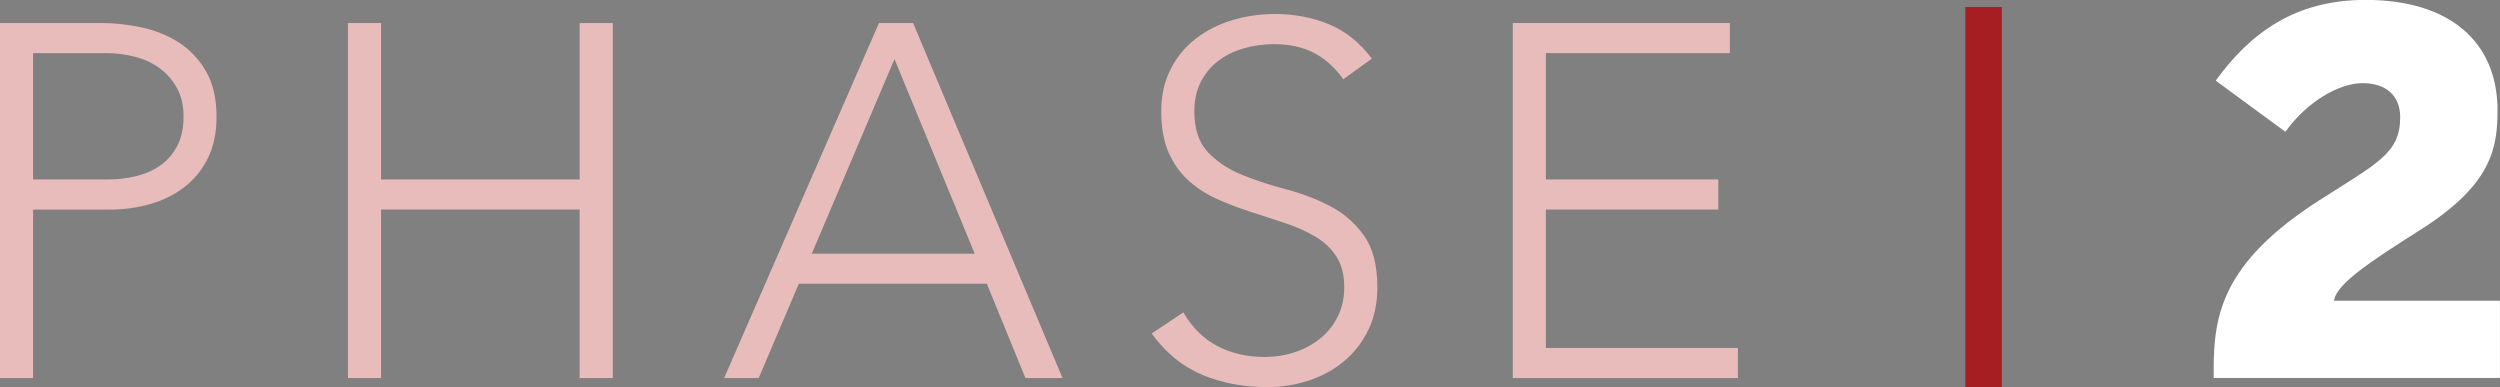 <svg xmlns="http://www.w3.org/2000/svg" id="Layer_2" data-name="Layer 2" viewBox="0 0 478.65 74.11"><rect x="0" y="0" width="478.65" height="74.11" fill="#808080" stroke="none"/><defs><style> .cls-1 { fill: #a71e22; } .cls-1, .cls-2, .cls-3 { stroke-width: 0px; } .cls-2 { fill: #e8bcbb; } .cls-3 { fill: #fff; } </style></defs><g id="Layer_1-2" data-name="Layer 1"><g><g><path class="cls-2" d="M0,4.41h19.58c2.37,0,4.85.27,7.44.82,2.59.54,4.96,1.49,7.1,2.83,2.14,1.34,3.9,3.18,5.28,5.52,1.38,2.34,2.06,5.26,2.06,8.78,0,3.07-.56,5.73-1.68,7.97-1.12,2.24-2.62,4.08-4.51,5.52-1.89,1.44-4.06,2.51-6.53,3.22-2.46.71-5.04,1.06-7.73,1.06H6.34v32.26H0V4.41ZM6.34,34.36h14.4c1.79,0,3.55-.21,5.28-.62,1.73-.42,3.26-1.09,4.61-2.02,1.34-.93,2.43-2.16,3.26-3.7.83-1.54,1.25-3.42,1.25-5.66s-.43-4.03-1.3-5.57c-.86-1.54-1.98-2.8-3.36-3.79-1.38-.99-2.96-1.71-4.75-2.16-1.79-.45-3.58-.67-5.38-.67H6.34v24.19Z"></path><path class="cls-2" d="M66.62,4.41h6.34v29.95h38.02V4.41h6.34v67.97h-6.34v-32.26h-38.02v32.26h-6.34V4.41Z"></path><path class="cls-2" d="M168.29,4.41h6.53l28.61,67.97h-7.1l-7.39-18.05h-36l-7.68,18.05h-6.62L168.29,4.41ZM171.26,11.32l-15.84,37.25h31.2l-15.36-37.25Z"></path><path class="cls-2" d="M226.56,59.8c1.66,2.88,3.82,5.03,6.48,6.43,2.66,1.41,5.68,2.11,9.07,2.11,2.11,0,4.09-.32,5.95-.96,1.86-.64,3.47-1.54,4.85-2.69,1.38-1.15,2.46-2.54,3.26-4.18.8-1.63,1.2-3.47,1.2-5.52,0-2.37-.5-4.32-1.49-5.86-.99-1.54-2.32-2.8-3.98-3.79-1.67-.99-3.54-1.84-5.62-2.54-2.08-.7-4.22-1.41-6.43-2.11-2.21-.7-4.35-1.5-6.43-2.4-2.08-.9-3.95-2.06-5.62-3.5-1.67-1.44-2.99-3.25-3.98-5.42-.99-2.18-1.49-4.86-1.49-8.06,0-3.01.59-5.68,1.78-8.02,1.18-2.34,2.78-4.29,4.8-5.86,2.02-1.57,4.33-2.75,6.96-3.55,2.62-.8,5.38-1.2,8.26-1.2,3.71,0,7.15.66,10.32,1.97,3.17,1.31,5.9,3.5,8.21,6.58l-5.47,3.94c-1.6-2.24-3.47-3.92-5.62-5.04-2.14-1.12-4.69-1.68-7.63-1.68-2.05,0-4,.27-5.86.82-1.86.54-3.47,1.34-4.85,2.4-1.38,1.06-2.48,2.39-3.31,3.98-.83,1.6-1.25,3.49-1.25,5.66,0,3.39.86,6,2.59,7.82,1.73,1.82,3.89,3.26,6.48,4.32,2.59,1.06,5.41,1.99,8.45,2.78,3.04.8,5.86,1.87,8.45,3.22,2.59,1.34,4.75,3.22,6.48,5.62,1.73,2.4,2.59,5.71,2.59,9.94,0,3.07-.58,5.79-1.73,8.16-1.15,2.37-2.7,4.37-4.66,6-1.95,1.63-4.21,2.86-6.77,3.7-2.56.83-5.22,1.25-7.97,1.25-4.48,0-8.61-.78-12.38-2.35-3.78-1.57-7.01-4.21-9.7-7.92l6.05-4.03Z"></path><path class="cls-2" d="M289.63,4.41h41.57v5.76h-35.23v24.19h33.02v5.76h-33.02v26.5h36.77v5.76h-43.1V4.41Z"></path><path class="cls-3" d="M423.83,70.84c0-10.27,1.44-20.45,20.16-32.45,11.23-7.2,15.55-9.02,15.55-15.94,0-4.13-2.69-6.53-7.2-6.53s-10.66,3.55-14.78,9.31l-13.34-9.79c6.62-9.12,15.17-15.46,28.7-15.46,16.13,0,25.25,8.06,25.25,21.12,0,7.2-1.06,14.21-14.69,22.85-9.22,5.86-16.22,10.37-16.61,13.63h31.77v14.78h-54.81v-1.54Z"></path></g><rect class="cls-1" x="376.28" y="1.34" width="7" height="72.77"></rect></g></g></svg>